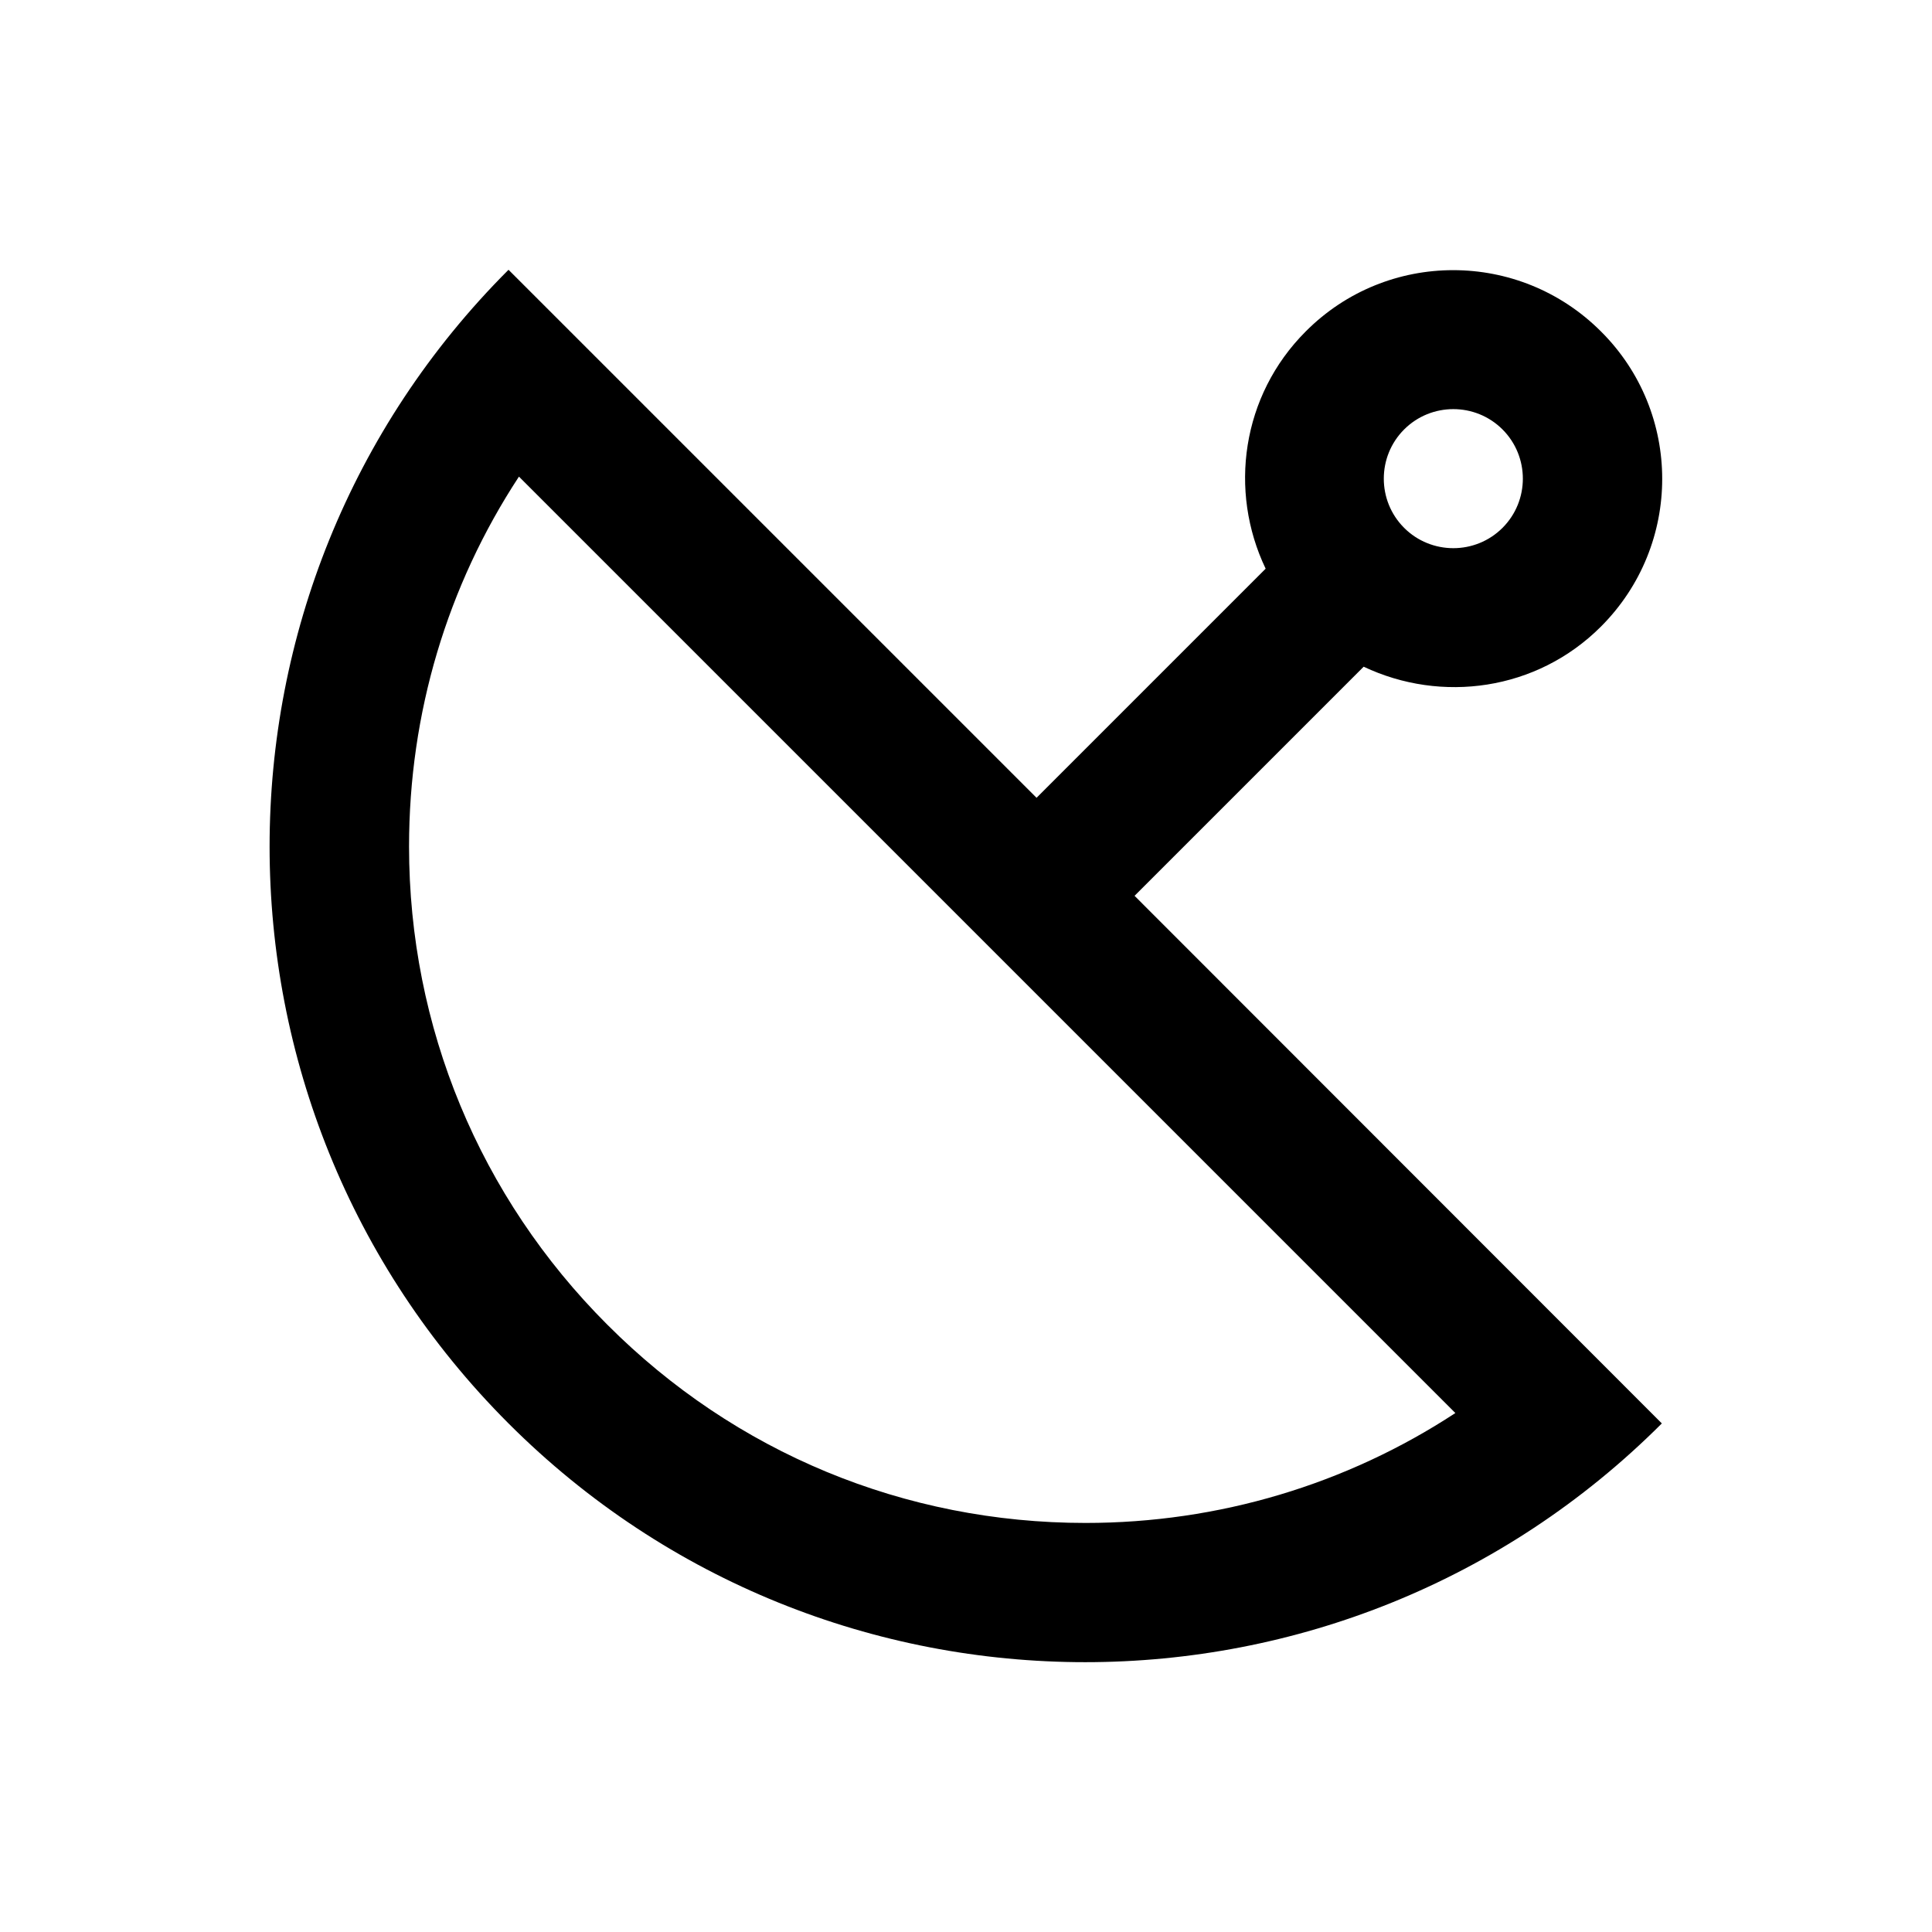<?xml version="1.0" encoding="UTF-8"?>
<!-- Uploaded to: ICON Repo, www.svgrepo.com, Generator: ICON Repo Mixer Tools -->
<svg fill="#000000" width="800px" height="800px" version="1.1" viewBox="144 144 512 512" xmlns="http://www.w3.org/2000/svg">
 <path d="m444.67 381.4 60.715-60.715c20.566 9.742 45.855 6.394 62.879-10.629 21.648-21.648 21.648-56.68 0-78.227-21.648-21.648-56.68-21.648-78.227 0-17.023 17.023-20.469 42.312-10.629 62.879l-60.715 60.715-139.93-139.93c-84.426 84.426-84.426 221.3 0 305.73 42.215 42.215 97.516 63.27 152.82 63.27 55.301 0 110.6-21.059 152.82-63.27zm71.438-123.59c7.184-7.184 18.895-7.184 26.074 0 7.184 7.184 7.184 18.895 0 26.074-7.184 7.184-18.895 7.184-26.074 0-7.184-7.18-7.184-18.891 0-26.074zm-211.16 237.25c-33.852-33.852-52.547-78.918-52.547-126.74 0-35.324 10.137-69.078 29.125-98.008l248.16 248.16c-28.832 18.895-62.68 29.125-98.008 29.125-47.918 0-92.887-18.598-126.73-52.543z"/>
</svg>